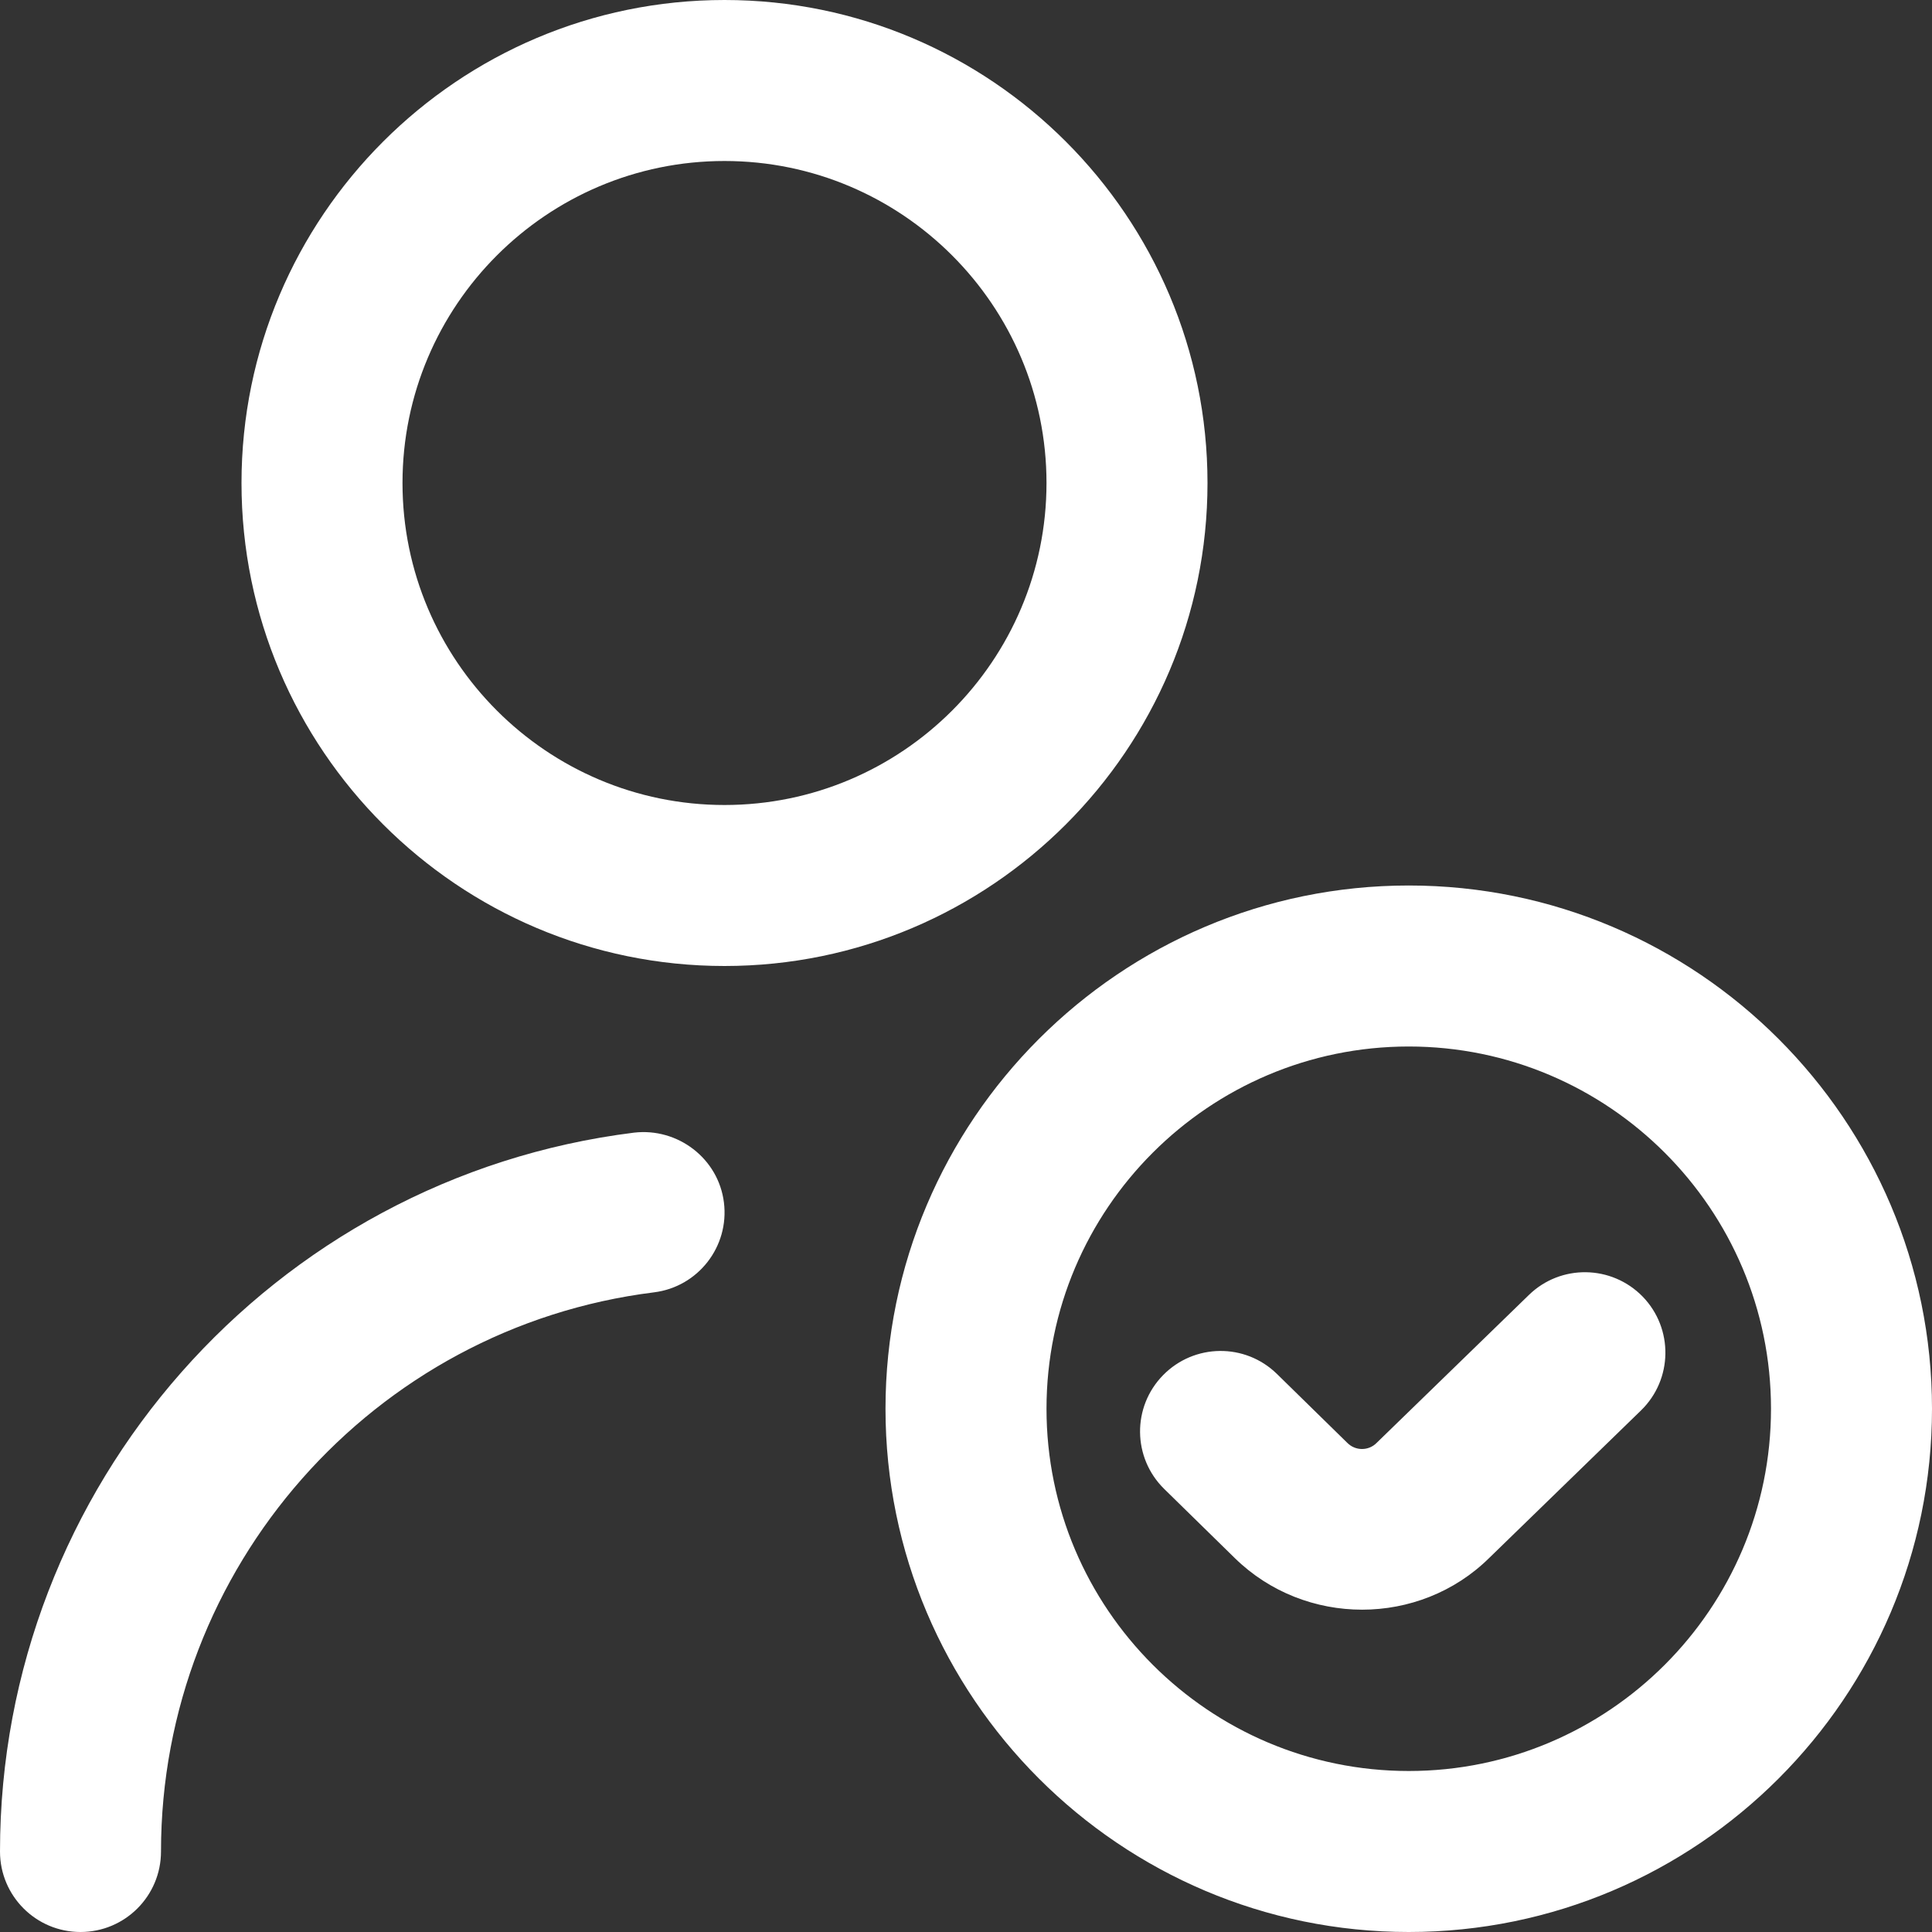 <svg width="24" height="24" viewBox="0 0 24 24" fill="none" xmlns="http://www.w3.org/2000/svg">
<rect x="0" y="0" width="24" height="24" fill="#333333" stroke="none"/>
<g clip-path="url(#clip0_141_67)">
<path d="M17.5 24C13.916 24 11 21.084 11 17.5C11 13.916 13.916 11 17.5 11C21.084 11 24 13.916 24 17.5C24 21.084 21.084 24 17.5 24ZM17.5 13C15.019 13 13 15.019 13 17.5C13 19.981 15.019 22 17.5 22C19.981 22 22 19.981 22 17.5C22 15.019 19.981 13 17.5 13ZM18.499 19.354L20.385 17.521C20.781 17.136 20.79 16.503 20.406 16.107C20.021 15.712 19.388 15.701 18.992 16.087L17.1 17.925C17.001 18.025 16.838 18.025 16.738 17.925L15.862 17.067C15.467 16.681 14.835 16.688 14.448 17.083C14.061 17.478 14.068 18.11 14.463 18.497L15.339 19.355C15.776 19.783 16.349 19.996 16.921 19.996C17.493 19.996 18.067 19.781 18.5 19.353L18.499 19.354ZM9 12C5.691 12 3 9.309 3 6C3 2.691 5.691 0 9 0C12.309 0 15 2.691 15 6C15 9.309 12.309 12 9 12ZM9 2C6.794 2 5 3.794 5 6C5 8.206 6.794 10 9 10C11.206 10 13 8.206 13 6C13 3.794 11.206 2 9 2ZM2 23C2 19.476 4.633 16.489 8.124 16.054C8.672 15.986 9.061 15.486 8.993 14.938C8.925 14.39 8.419 14.007 7.877 14.07C3.386 14.629 0 18.469 0 23C0 23.553 0.448 24 1 24C1.552 24 2 23.553 2 23Z" fill="white"/>
</g>
<defs>
<clipPath id="clip0_141_67">
<rect width="24" height="24" fill="white"/>
</clipPath>
</defs>
</svg>
